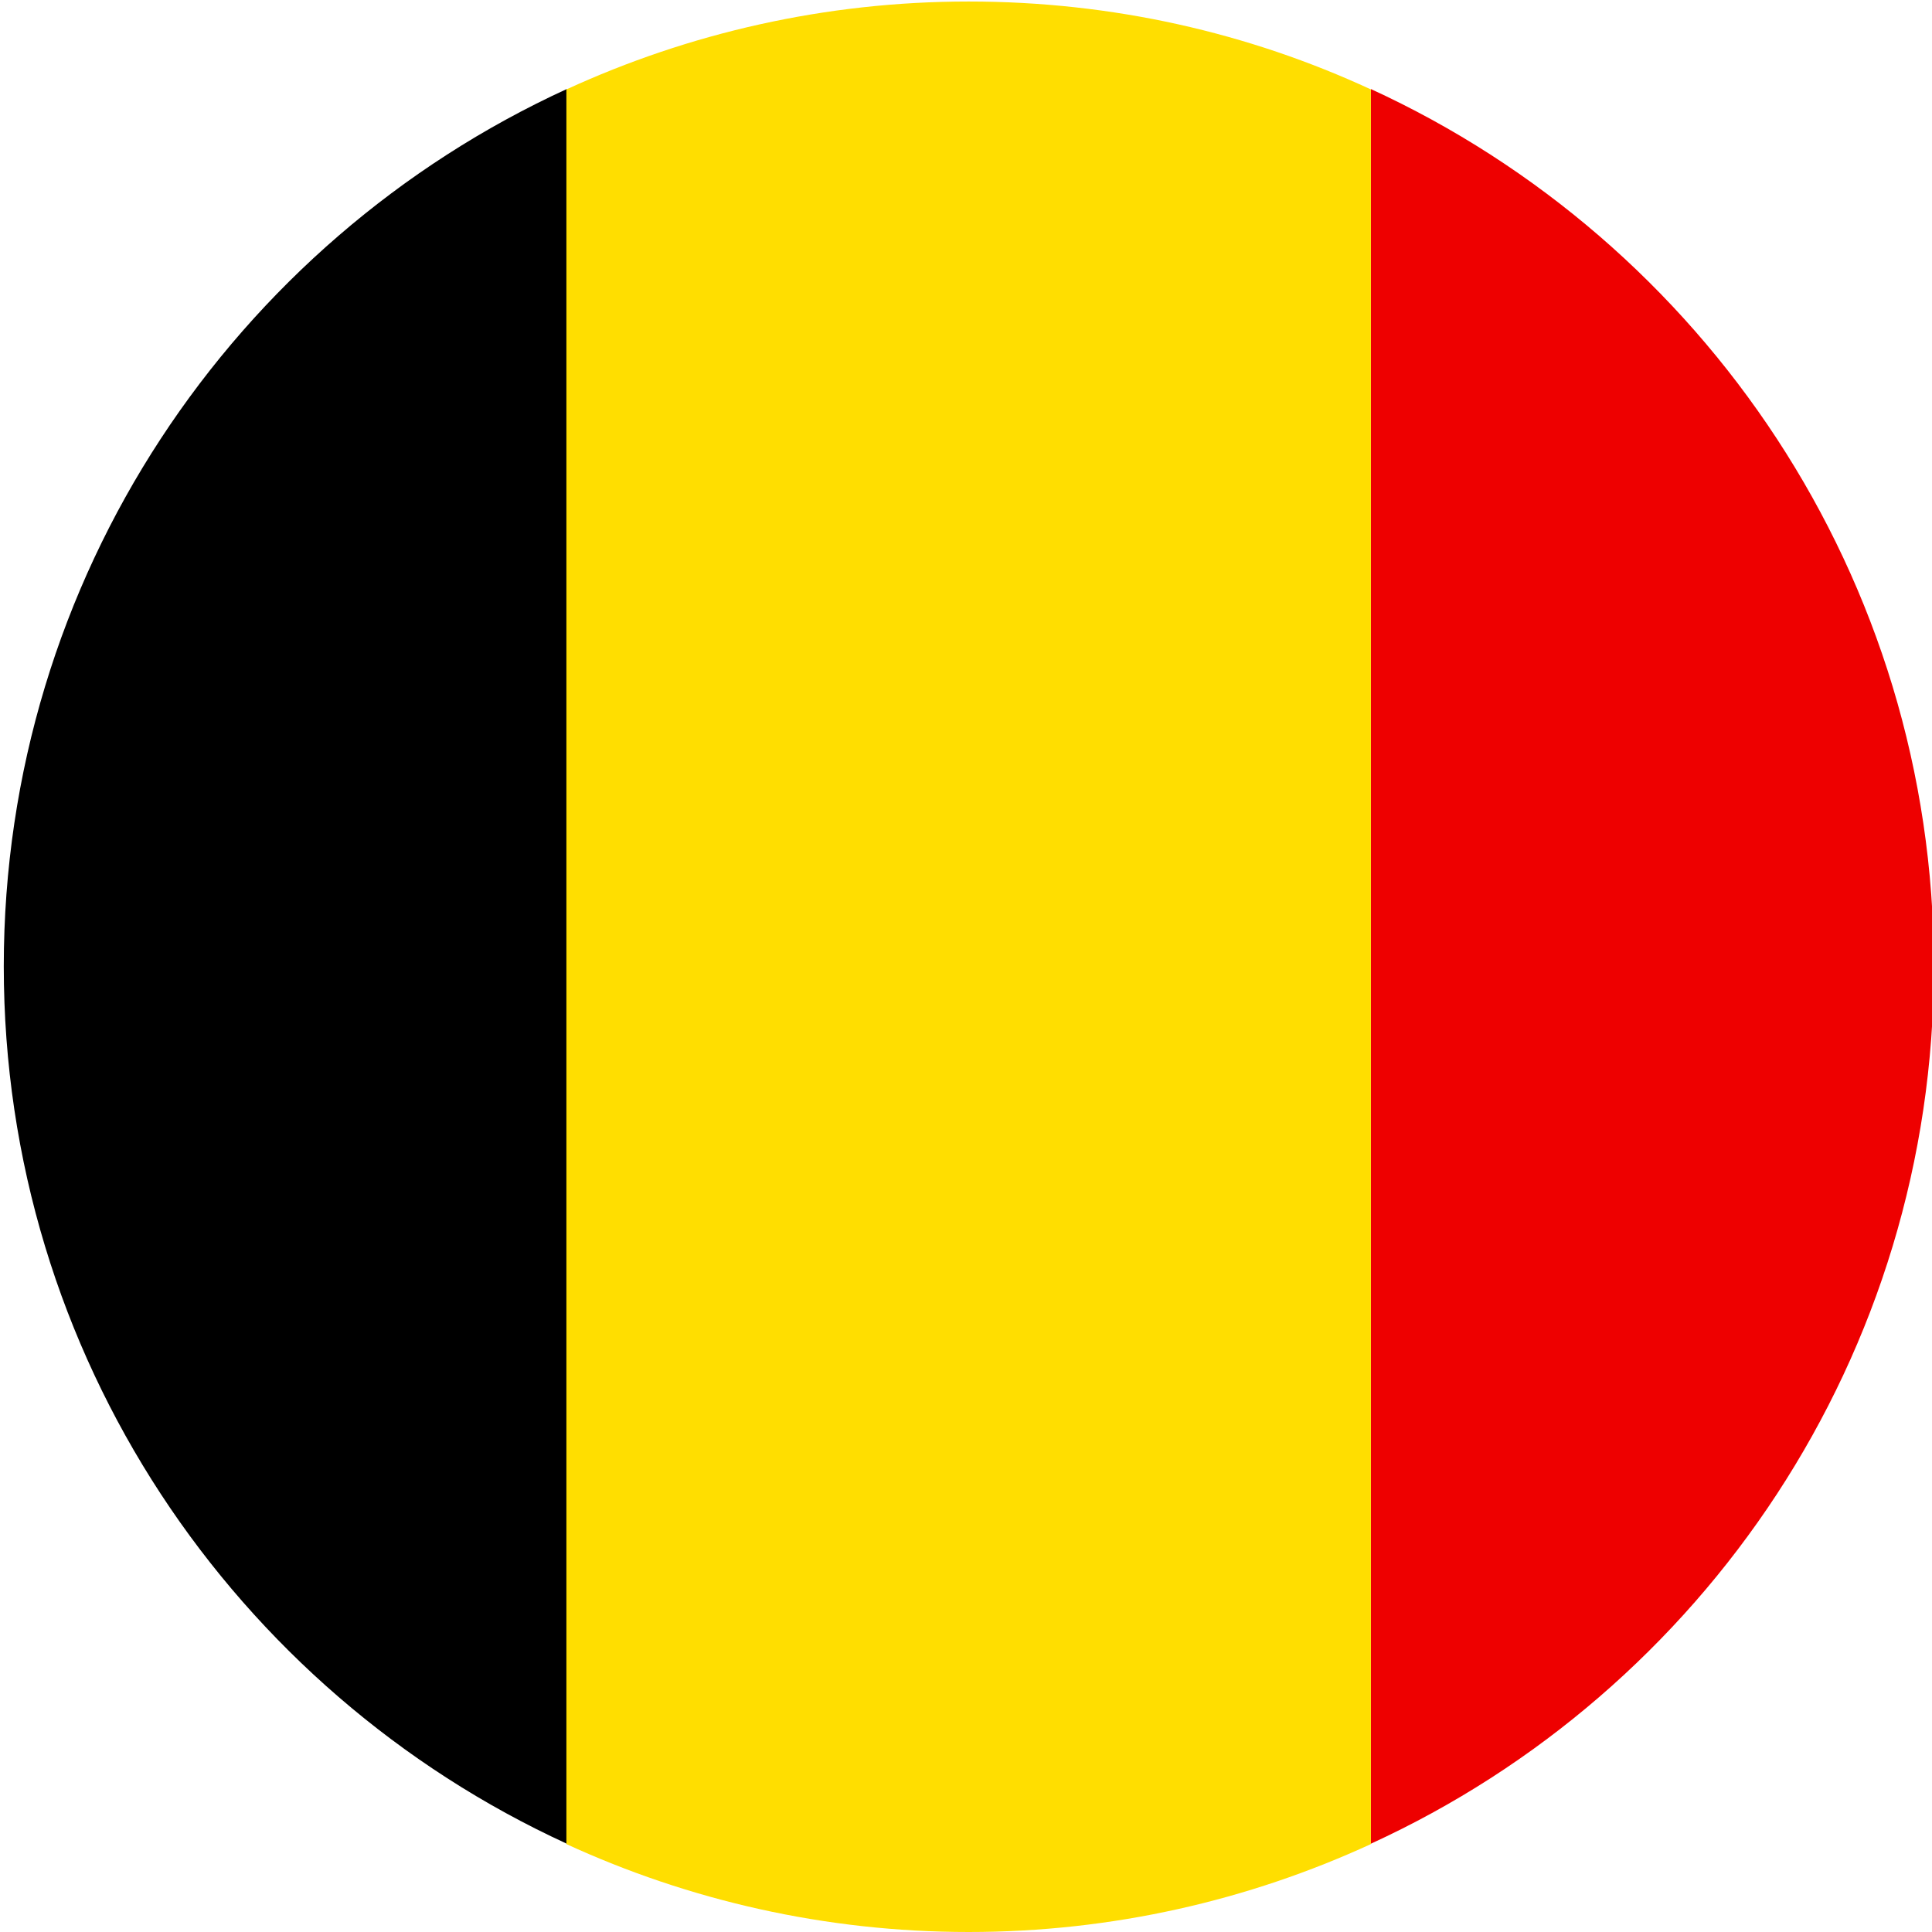 <?xml version="1.0" encoding="utf-8"?>
<!-- Generator: Adobe Illustrator 21.1.0, SVG Export Plug-In . SVG Version: 6.00 Build 0)  -->
<svg version="1.1" id="Warstwa_1" xmlns="http://www.w3.org/2000/svg" xmlns:xlink="http://www.w3.org/1999/xlink" x="0px" y="0px"
	 viewBox="0 0 512 512" style="enable-background:new 0 0 512 512;" xml:space="preserve">
<style type="text/css">
	.st0{fill:#EE0000;}
	.st1{fill:#FFDE00;}
</style>
<g>
	<path d="M1,256.1c0,103.2,61.2,192.1,149.2,232.5v-465C62.1,64,1,153,1,256.1z"/>
	<path class="st0" d="M512.5,256.1c0-103.2-61.2-192.1-149.2-232.5v465C451.3,448.3,512.5,359.3,512.5,256.1z"/>
	<path class="st1" d="M256.7,0.4c-38,0-74.2,8.4-106.6,23.3v465c32.4,14.9,68.6,23.3,106.6,23.3c38.1,0,74.2-8.4,106.6-23.3v-465
		C330.9,8.7,294.8,0.4,256.7,0.4z"/>
</g>
</svg>
